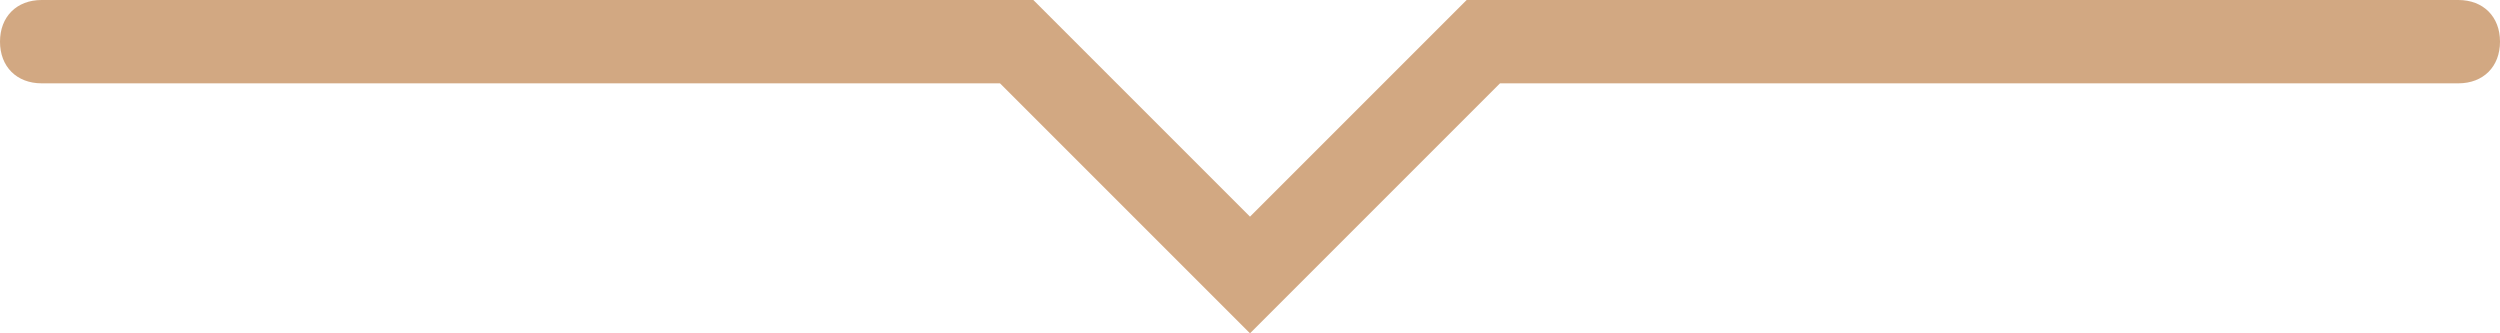 <?xml version="1.0" encoding="UTF-8"?> <!-- Generator: Adobe Illustrator 23.1.0, SVG Export Plug-In . SVG Version: 6.00 Build 0) --> <svg xmlns="http://www.w3.org/2000/svg" xmlns:xlink="http://www.w3.org/1999/xlink" id="Слой_1" x="0px" y="0px" viewBox="0 0 60 8" style="enable-background:new 0 0 60 8;" xml:space="preserve"> <style type="text/css"> .st0{fill:#D2A882;} </style> <g> <path class="st0" d="M30,8l-6-6H1C0.4,2,0,1.6,0,1v0c0-0.6,0.4-1,1-1h23.8L30,5.2L35.2,0H59c0.6,0,1,0.4,1,1v0c0,0.6-0.4,1-1,1H36 L30,8z"></path> </g> </svg> 